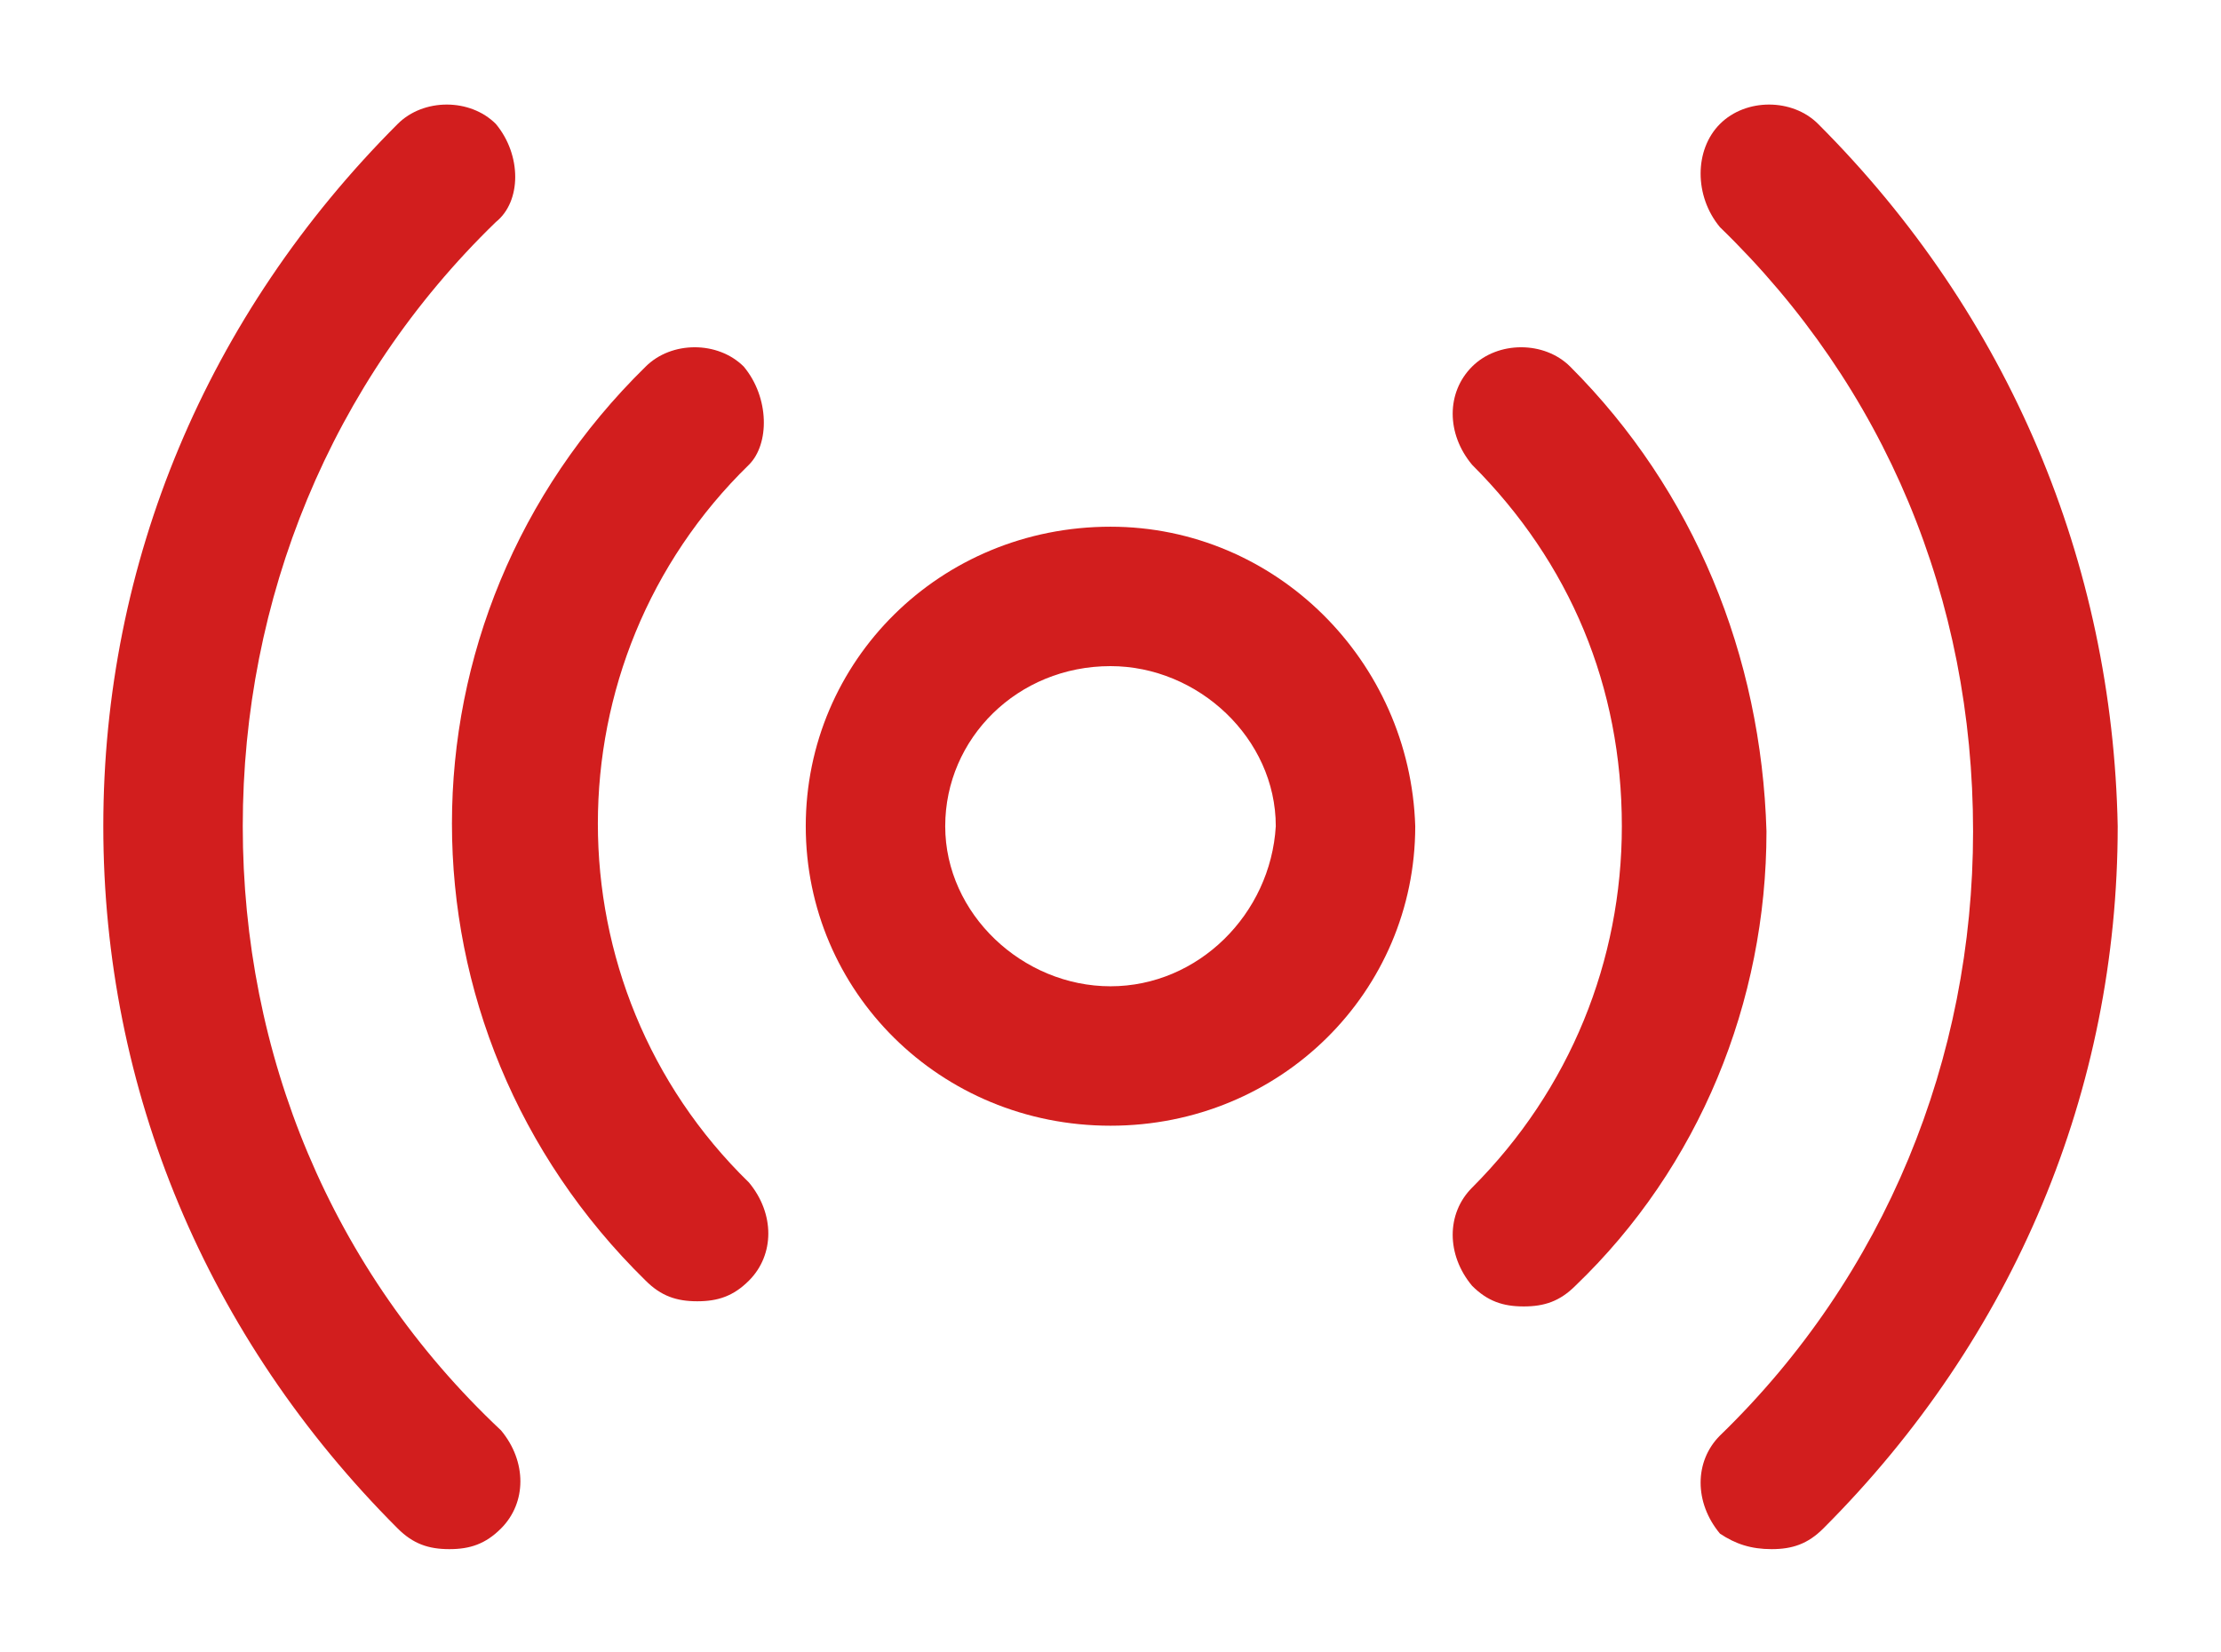 <svg xmlns="http://www.w3.org/2000/svg" width="43" height="32" viewBox="0 0 43 32">
<style fill="#D21E1E">
@keyframes c0{ 0%{fill-opacity:1} 1%{fill-opacity:.6} 10%{fill-opacity:.6} 20%{fill-opacity:1} } 
@keyframes c1{ 0%{fill-opacity:1} 1%{fill-opacity:0} 10%{fill-opacity:0} 40%{fill-opacity:1} } 
@keyframes c2{ 0%{fill-opacity:1} 1%{fill-opacity:0} 25%{fill-opacity:0} 55%{fill-opacity:1} } 
#c0{animation:c0 2s linear infinite;will-change:animation} #c1{animation:c1 2s linear infinite;will-change:animation} #c2{animation:c2 2s linear infinite;will-change:animation}
</style>
<path id="c0" fill="#D21E1E" d="M21.5 10.2c-3.3 0-5.9 2.6-5.9 5.8 0 3.2 2.6 5.8 5.9 5.8 3.3 0 5.9-2.6 5.9-5.8-.1-3.2-2.7-5.8-5.9-5.8zm0 8.9c-1.7 0-3.2-1.4-3.2-3.1 0-1.7 1.4-3.1 3.2-3.1 1.7 0 3.2 1.4 3.2 3.1-.1 1.7-1.5 3.1-3.2 3.1z"></path>
<path id="c1" fill="#D21E1E" d="M14.4 7.1c-.5-.5-1.4-.5-1.9 0-5 4.9-5 12.8 0 17.7.3.3.6.4 1 .4s.7-.1 1-.4c.5-.5.5-1.3 0-1.9-3.9-3.8-3.9-10.1 0-13.9.4-.4.4-1.3-.1-1.9zm16 0c-.5-.5-1.4-.5-1.9 0s-.5 1.3 0 1.9c1.9 1.9 2.9 4.3 2.9 7 0 2.6-1 5.1-2.9 7-.5.5-.5 1.3 0 1.9.3.3.6.4 1 .4s.7-.1 1-.4c2.4-2.3 3.7-5.5 3.7-8.8-.1-3.4-1.4-6.6-3.8-9z"></path>
<path id="c2" fill="#D21E1E" d="M4.7 16c0-4.4 1.7-8.6 4.9-11.7.5-.4.5-1.3 0-1.9-.5-.5-1.4-.5-1.9 0C4 6.1 2 10.9 2 16s2 9.9 5.7 13.6c.3.3.6.4 1 .4s.7-.1 1-.4c.5-.5.5-1.3 0-1.9-3.3-3.1-5-7.3-5-11.7zM35.2 2.4c-.5-.5-1.4-.5-1.9 0s-.5 1.4 0 2c3.2 3.1 4.9 7.2 4.9 11.7 0 4.4-1.7 8.6-4.9 11.7-.5.5-.5 1.3 0 1.9.3.2.6.3 1 .3s.7-.1 1-.4C39 25.9 41 21.1 41 16c-.1-5.1-2.1-9.9-5.8-13.6z"></path>
</svg>